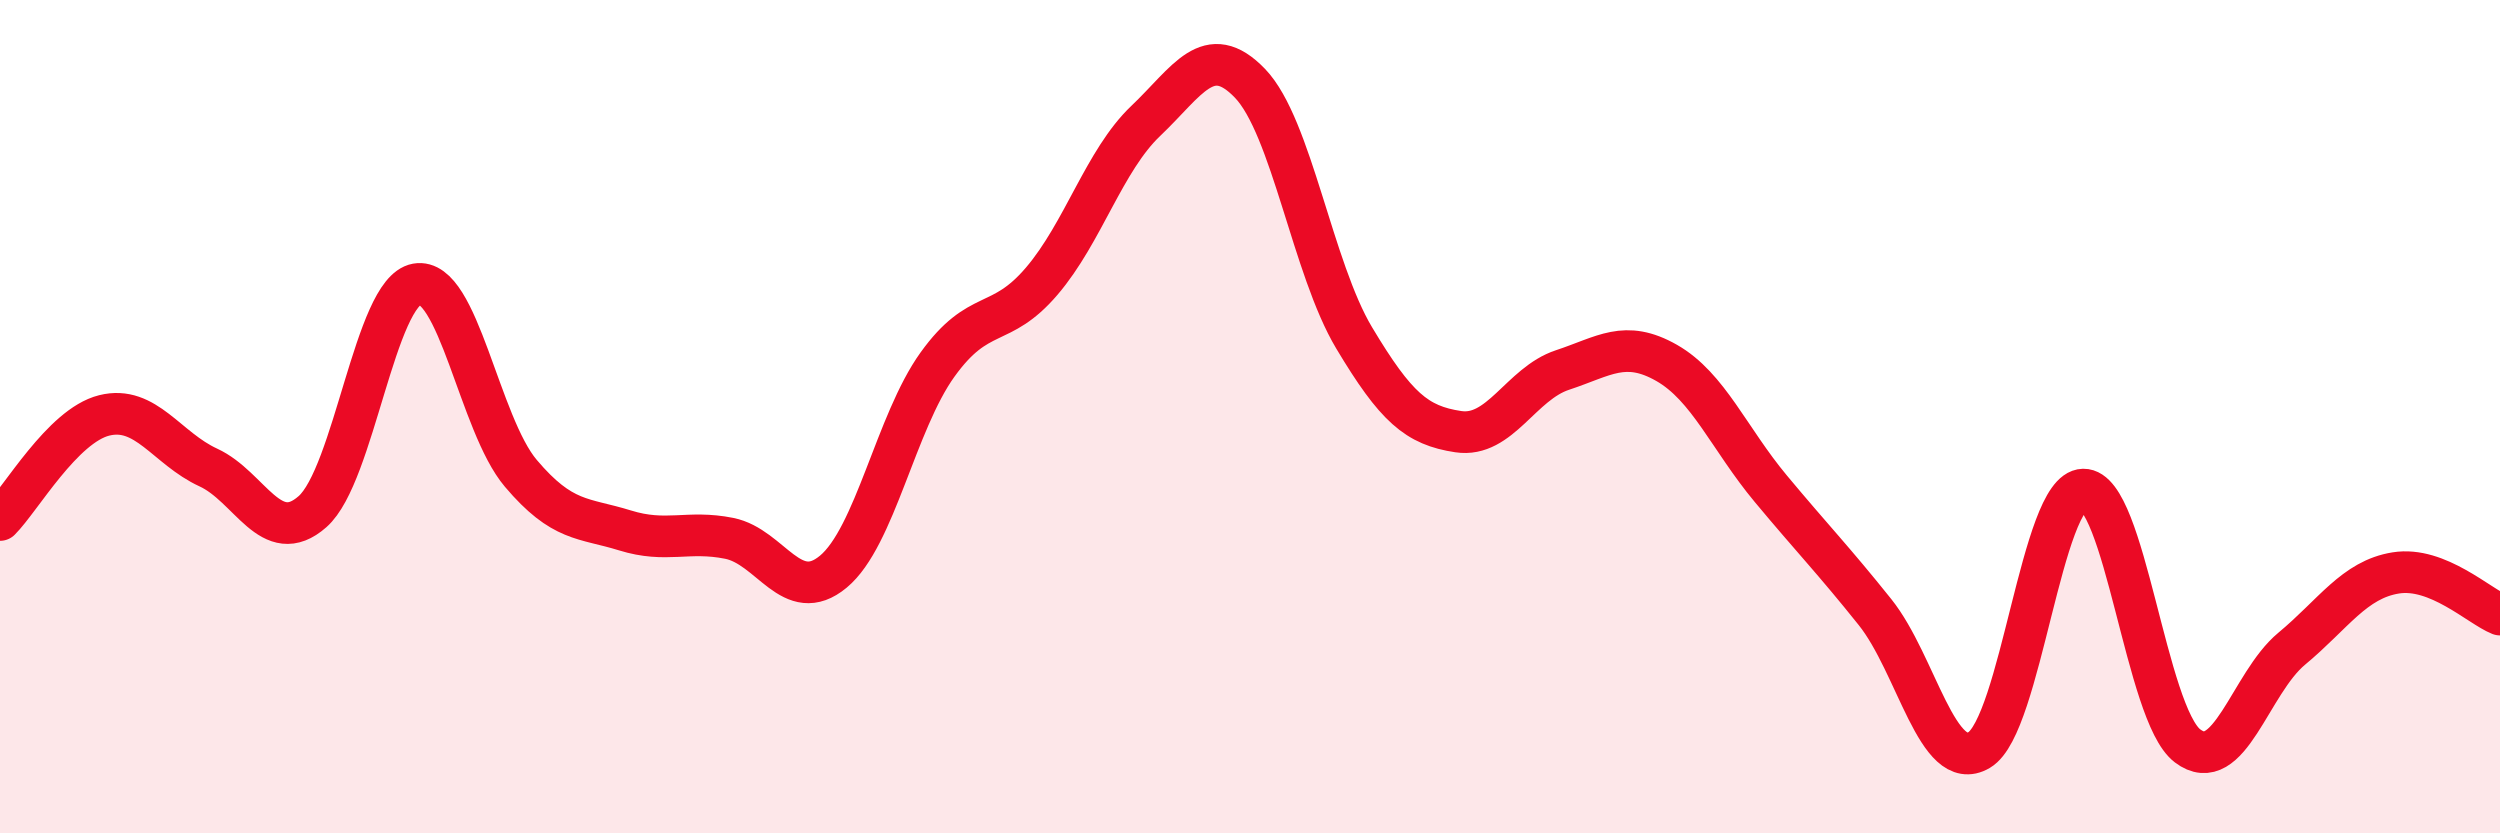 
    <svg width="60" height="20" viewBox="0 0 60 20" xmlns="http://www.w3.org/2000/svg">
      <path
        d="M 0,12.48 C 0.5,11.98 1.5,10.22 2.5,9.97 C 3.5,9.72 4,10.76 5,11.22 C 6,11.68 6.5,13.16 7.5,12.28 C 8.5,11.4 9,7 10,6.82 C 11,6.64 11.5,10.18 12.5,11.36 C 13.5,12.54 14,12.42 15,12.73 C 16,13.04 16.5,12.72 17.5,12.92 C 18.5,13.12 19,14.55 20,13.72 C 21,12.89 21.5,10.14 22.5,8.75 C 23.5,7.36 24,7.92 25,6.75 C 26,5.58 26.5,3.85 27.5,2.9 C 28.5,1.95 29,0.96 30,2 C 31,3.04 31.5,6.44 32.5,8.11 C 33.5,9.78 34,10.21 35,10.36 C 36,10.51 36.5,9.21 37.5,8.88 C 38.5,8.55 39,8.14 40,8.71 C 41,9.28 41.5,10.53 42.5,11.73 C 43.5,12.93 44,13.44 45,14.69 C 46,15.94 46.5,18.59 47.5,18 C 48.5,17.41 49,11.77 50,11.75 C 51,11.73 51.5,17.14 52.5,17.9 C 53.5,18.66 54,16.4 55,15.57 C 56,14.74 56.5,13.91 57.5,13.75 C 58.5,13.59 59.5,14.55 60,14.75L60 20L0 20Z"
        fill="#EB0A25"
        opacity="0.1"
        stroke-linecap="round"
        stroke-linejoin="round"
      />
      <path
        d="M 0,12.48 C 0.5,11.98 1.5,10.22 2.5,9.97 C 3.5,9.72 4,10.76 5,11.22 C 6,11.68 6.5,13.16 7.5,12.28 C 8.5,11.4 9,7 10,6.82 C 11,6.64 11.5,10.18 12.5,11.36 C 13.5,12.54 14,12.42 15,12.73 C 16,13.04 16.5,12.72 17.5,12.92 C 18.5,13.12 19,14.55 20,13.72 C 21,12.89 21.5,10.14 22.5,8.75 C 23.5,7.36 24,7.92 25,6.75 C 26,5.58 26.5,3.85 27.5,2.9 C 28.5,1.95 29,0.96 30,2 C 31,3.04 31.5,6.44 32.5,8.11 C 33.5,9.78 34,10.21 35,10.36 C 36,10.51 36.5,9.21 37.5,8.88 C 38.5,8.55 39,8.14 40,8.71 C 41,9.28 41.5,10.53 42.5,11.73 C 43.5,12.93 44,13.44 45,14.69 C 46,15.94 46.5,18.59 47.5,18 C 48.5,17.41 49,11.77 50,11.75 C 51,11.73 51.5,17.14 52.5,17.9 C 53.5,18.66 54,16.4 55,15.57 C 56,14.74 56.5,13.91 57.5,13.75 C 58.5,13.59 59.5,14.55 60,14.75"
        stroke="#EB0A25"
        stroke-width="1"
        fill="none"
        stroke-linecap="round"
        stroke-linejoin="round"
      />
    </svg>
  